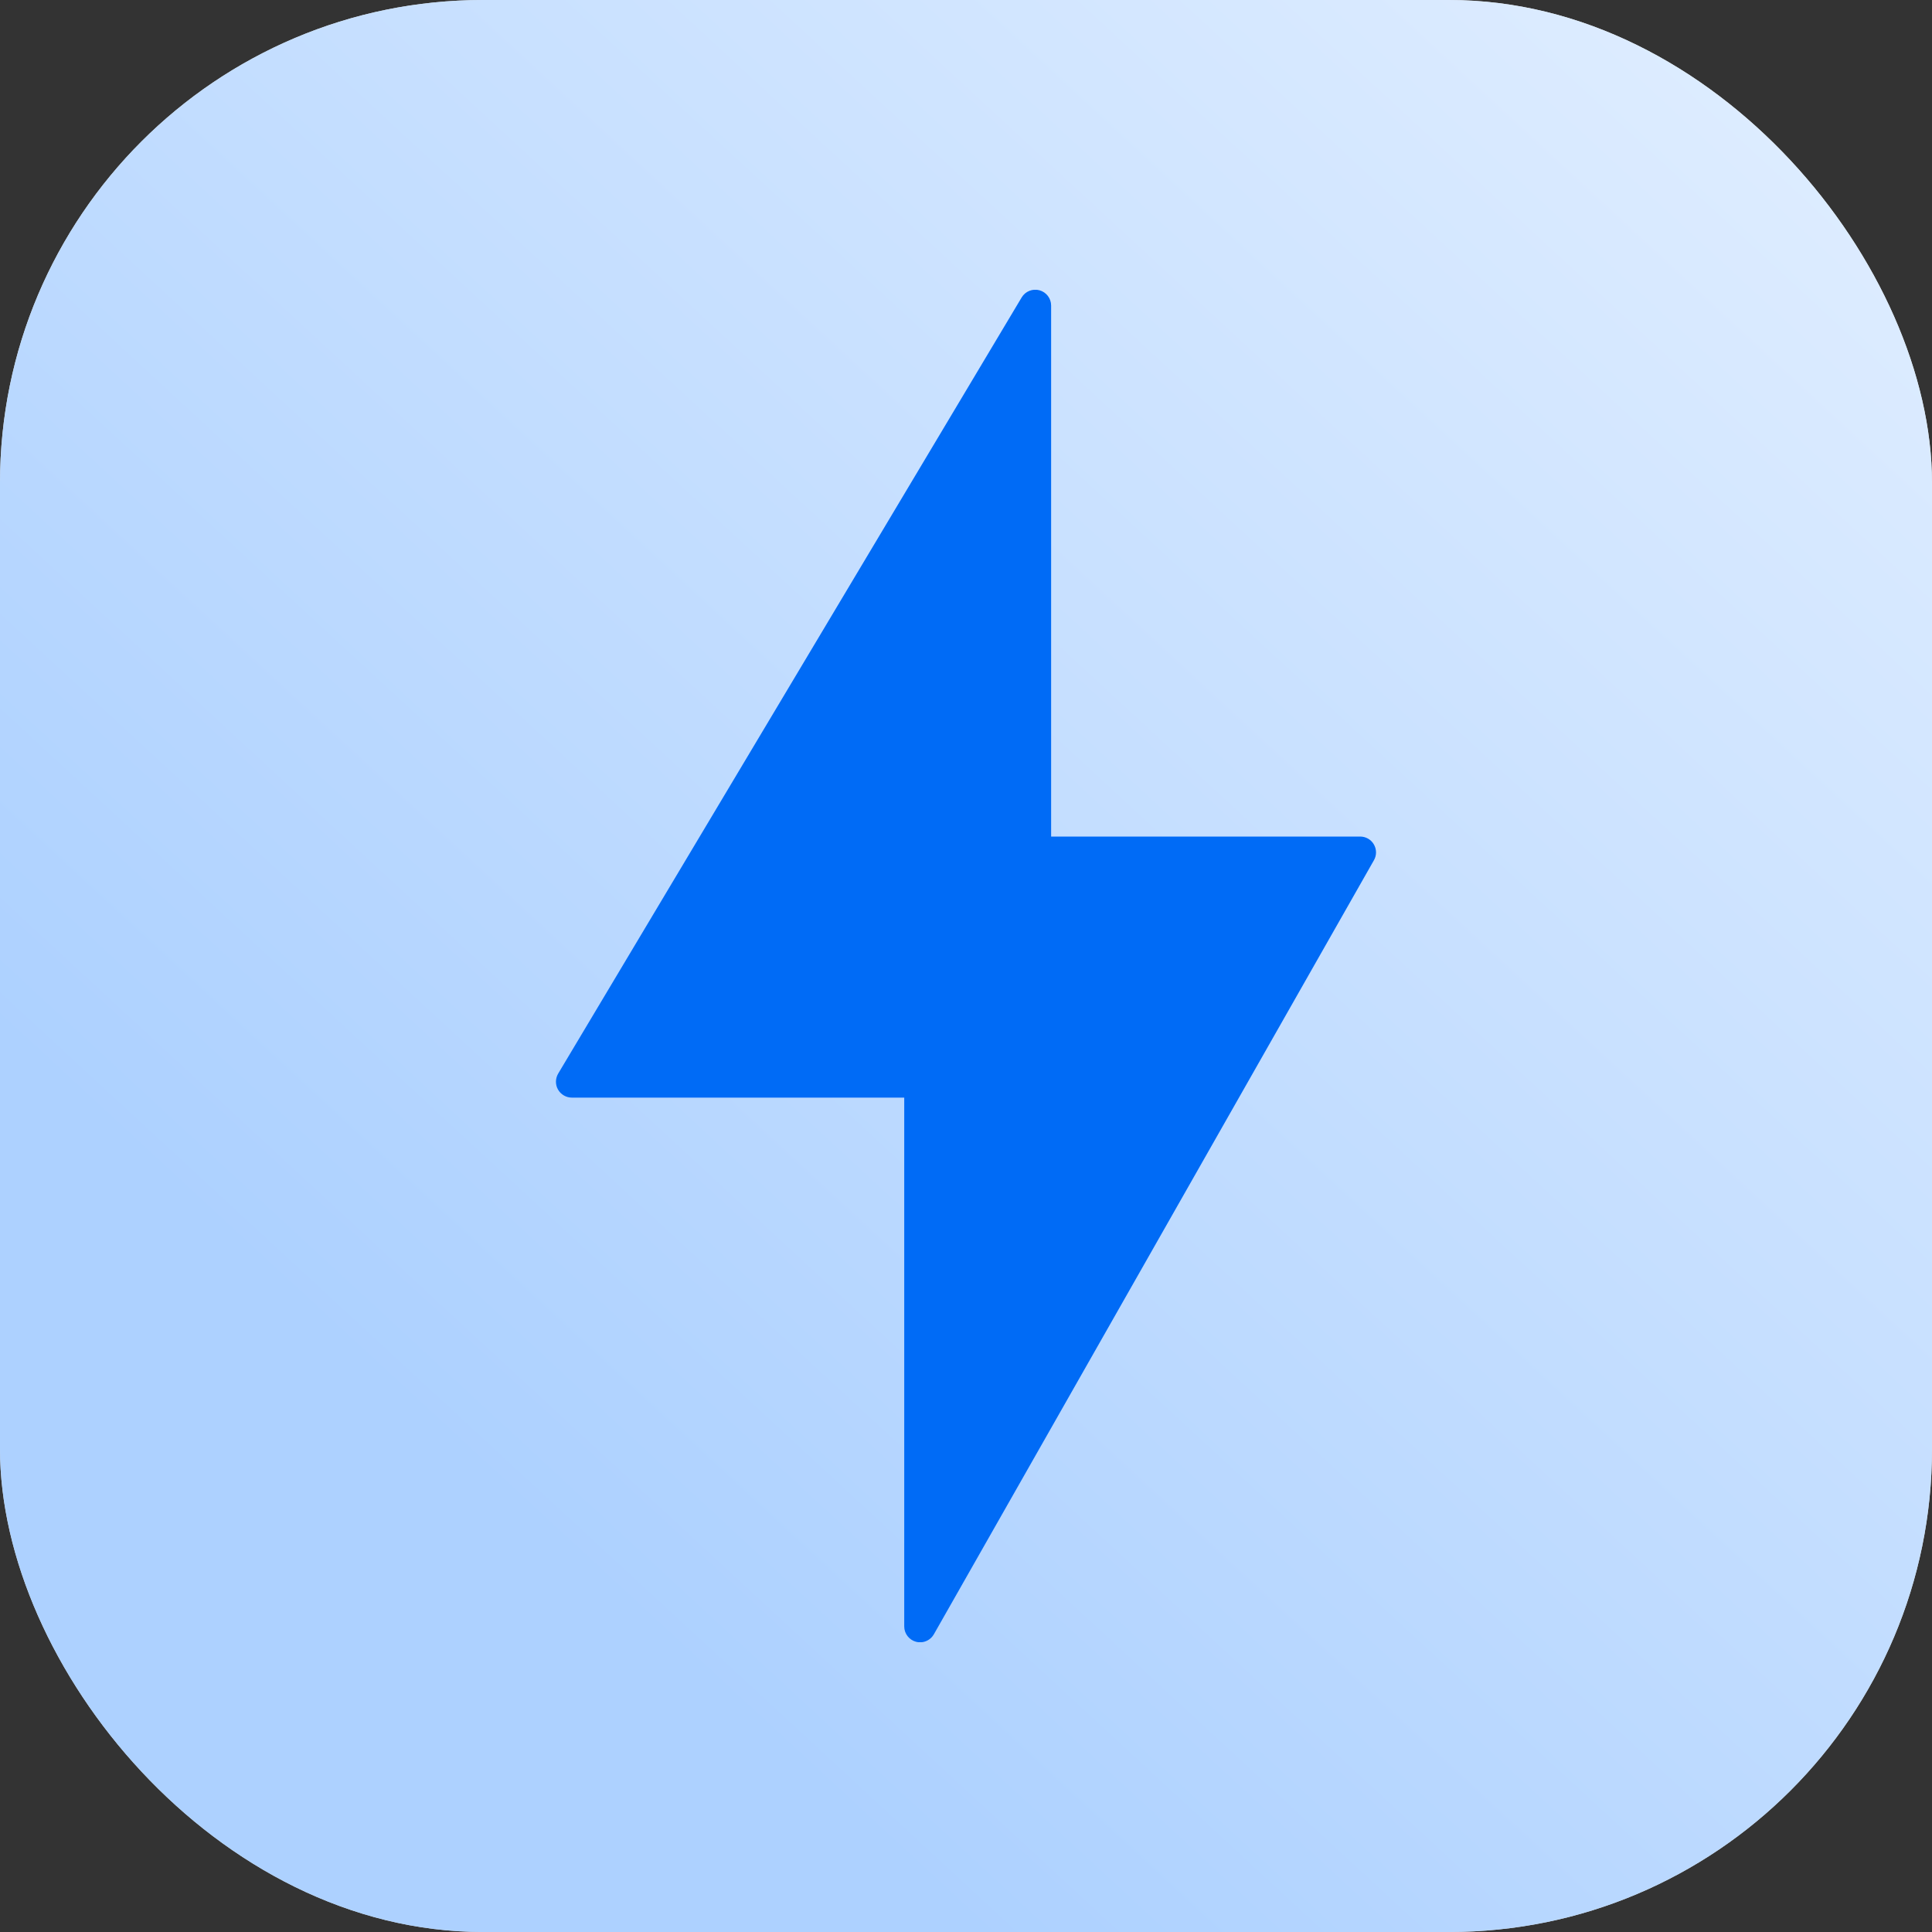 <?xml version="1.0" encoding="UTF-8"?> <svg xmlns="http://www.w3.org/2000/svg" width="33" height="33" viewBox="0 0 33 33" fill="none"><rect x="0" y="0" width="33" height="33" fill="#333333" stroke="none"/><rect width="33" height="33" rx="8.25" fill="#D9D9D9"></rect><rect width="33" height="33" rx="8.25" fill="url(#paint0_linear_250_5605)"></rect><g clip-path="url(#clip0_250_5605)"><path fill-rule="evenodd" clip-rule="evenodd" d="M15.716 28.052C15.693 28.052 15.67 28.049 15.647 28.043C15.528 28.011 15.445 27.904 15.445 27.781V18.748H9.767C9.67 18.748 9.579 18.695 9.531 18.61C9.483 18.526 9.485 18.422 9.534 18.338L17.451 5.08C17.513 4.976 17.638 4.926 17.755 4.958C17.873 4.991 17.954 5.097 17.954 5.219V14.289H23.233C23.329 14.289 23.419 14.34 23.467 14.424C23.515 14.507 23.516 14.61 23.468 14.693L15.951 27.915C15.902 28.001 15.811 28.052 15.716 28.052Z" fill="#006BF6"></path></g><defs><linearGradient id="paint0_linear_250_5605" x1="38.253" y1="9.46" x2="16.5" y2="33" gradientUnits="userSpaceOnUse"><stop stop-color="#DDECFF"></stop><stop offset="1" stop-color="#ADD1FF"></stop></linearGradient><clipPath id="clip0_250_5605"><rect width="23.1" height="23.1" fill="white" transform="translate(4.949 4.95)"></rect></clipPath></defs></svg> 